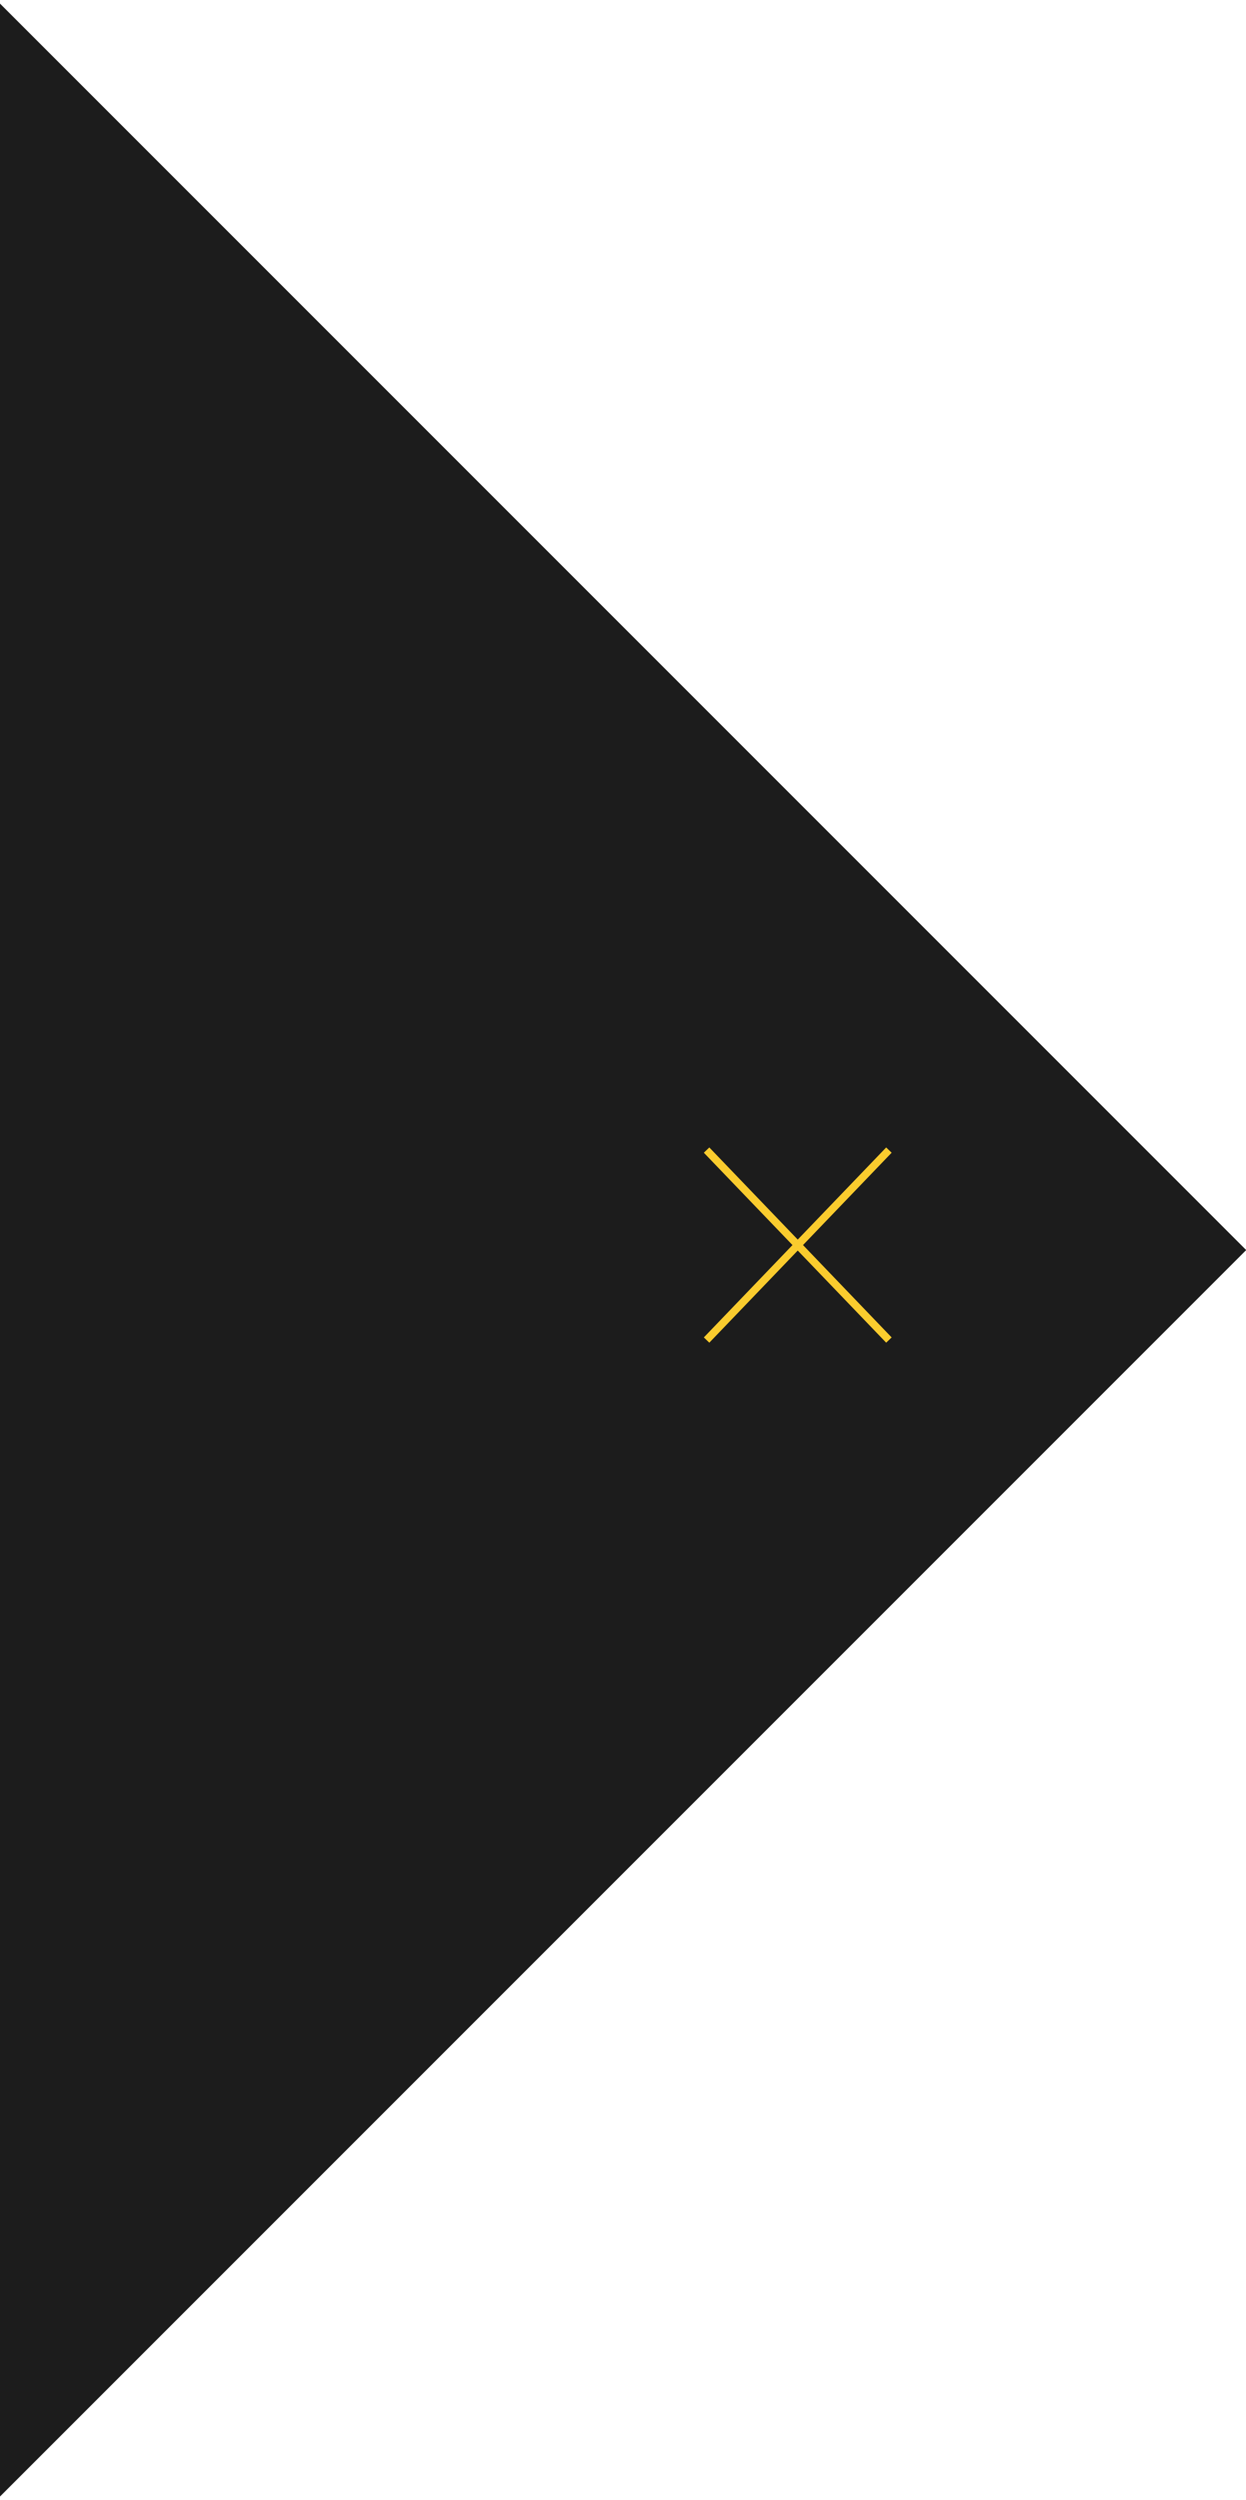 <?xml version="1.0" encoding="UTF-8"?>
<svg width="164px" height="329px" viewBox="0 0 164 329" version="1.1" xmlns="http://www.w3.org/2000/svg" xmlns:xlink="http://www.w3.org/1999/xlink">
    <!-- Generator: Sketch 54.1 (76490) - https://sketchapp.com -->
    <title>Group 3</title>
    <desc>Created with Sketch.</desc>
    <g id="BUSINESS" stroke="none" stroke-width="1" fill="none" fill-rule="evenodd">
        <g id="Business-Solutions-03" transform="translate(0, -376)">
            <g id="Group-3" transform="translate(-350, 283)">
                <g id="Group-2" fill="#1C1C1C">
                    <polygon id="Rectangle" transform="translate(257.5, 257.5) rotate(-315) translate(-257.5, -257.5) " points="76.108 76.108 438.892 76.108 438.892 438.892 76.108 438.892"></polygon>
                </g>
                <g id="Group" transform="translate(443, 244)" stroke="#FACC2E">
                    <polyline id="Path" points="6.66133815e-16 25.343 6.66133815e-16 25.343 24 0.343"></polyline>
                    <polyline id="Path" points="0 0.343 0 0.343 24 25.343"></polyline>
                </g>
            </g>
        </g>
    </g>
</svg>